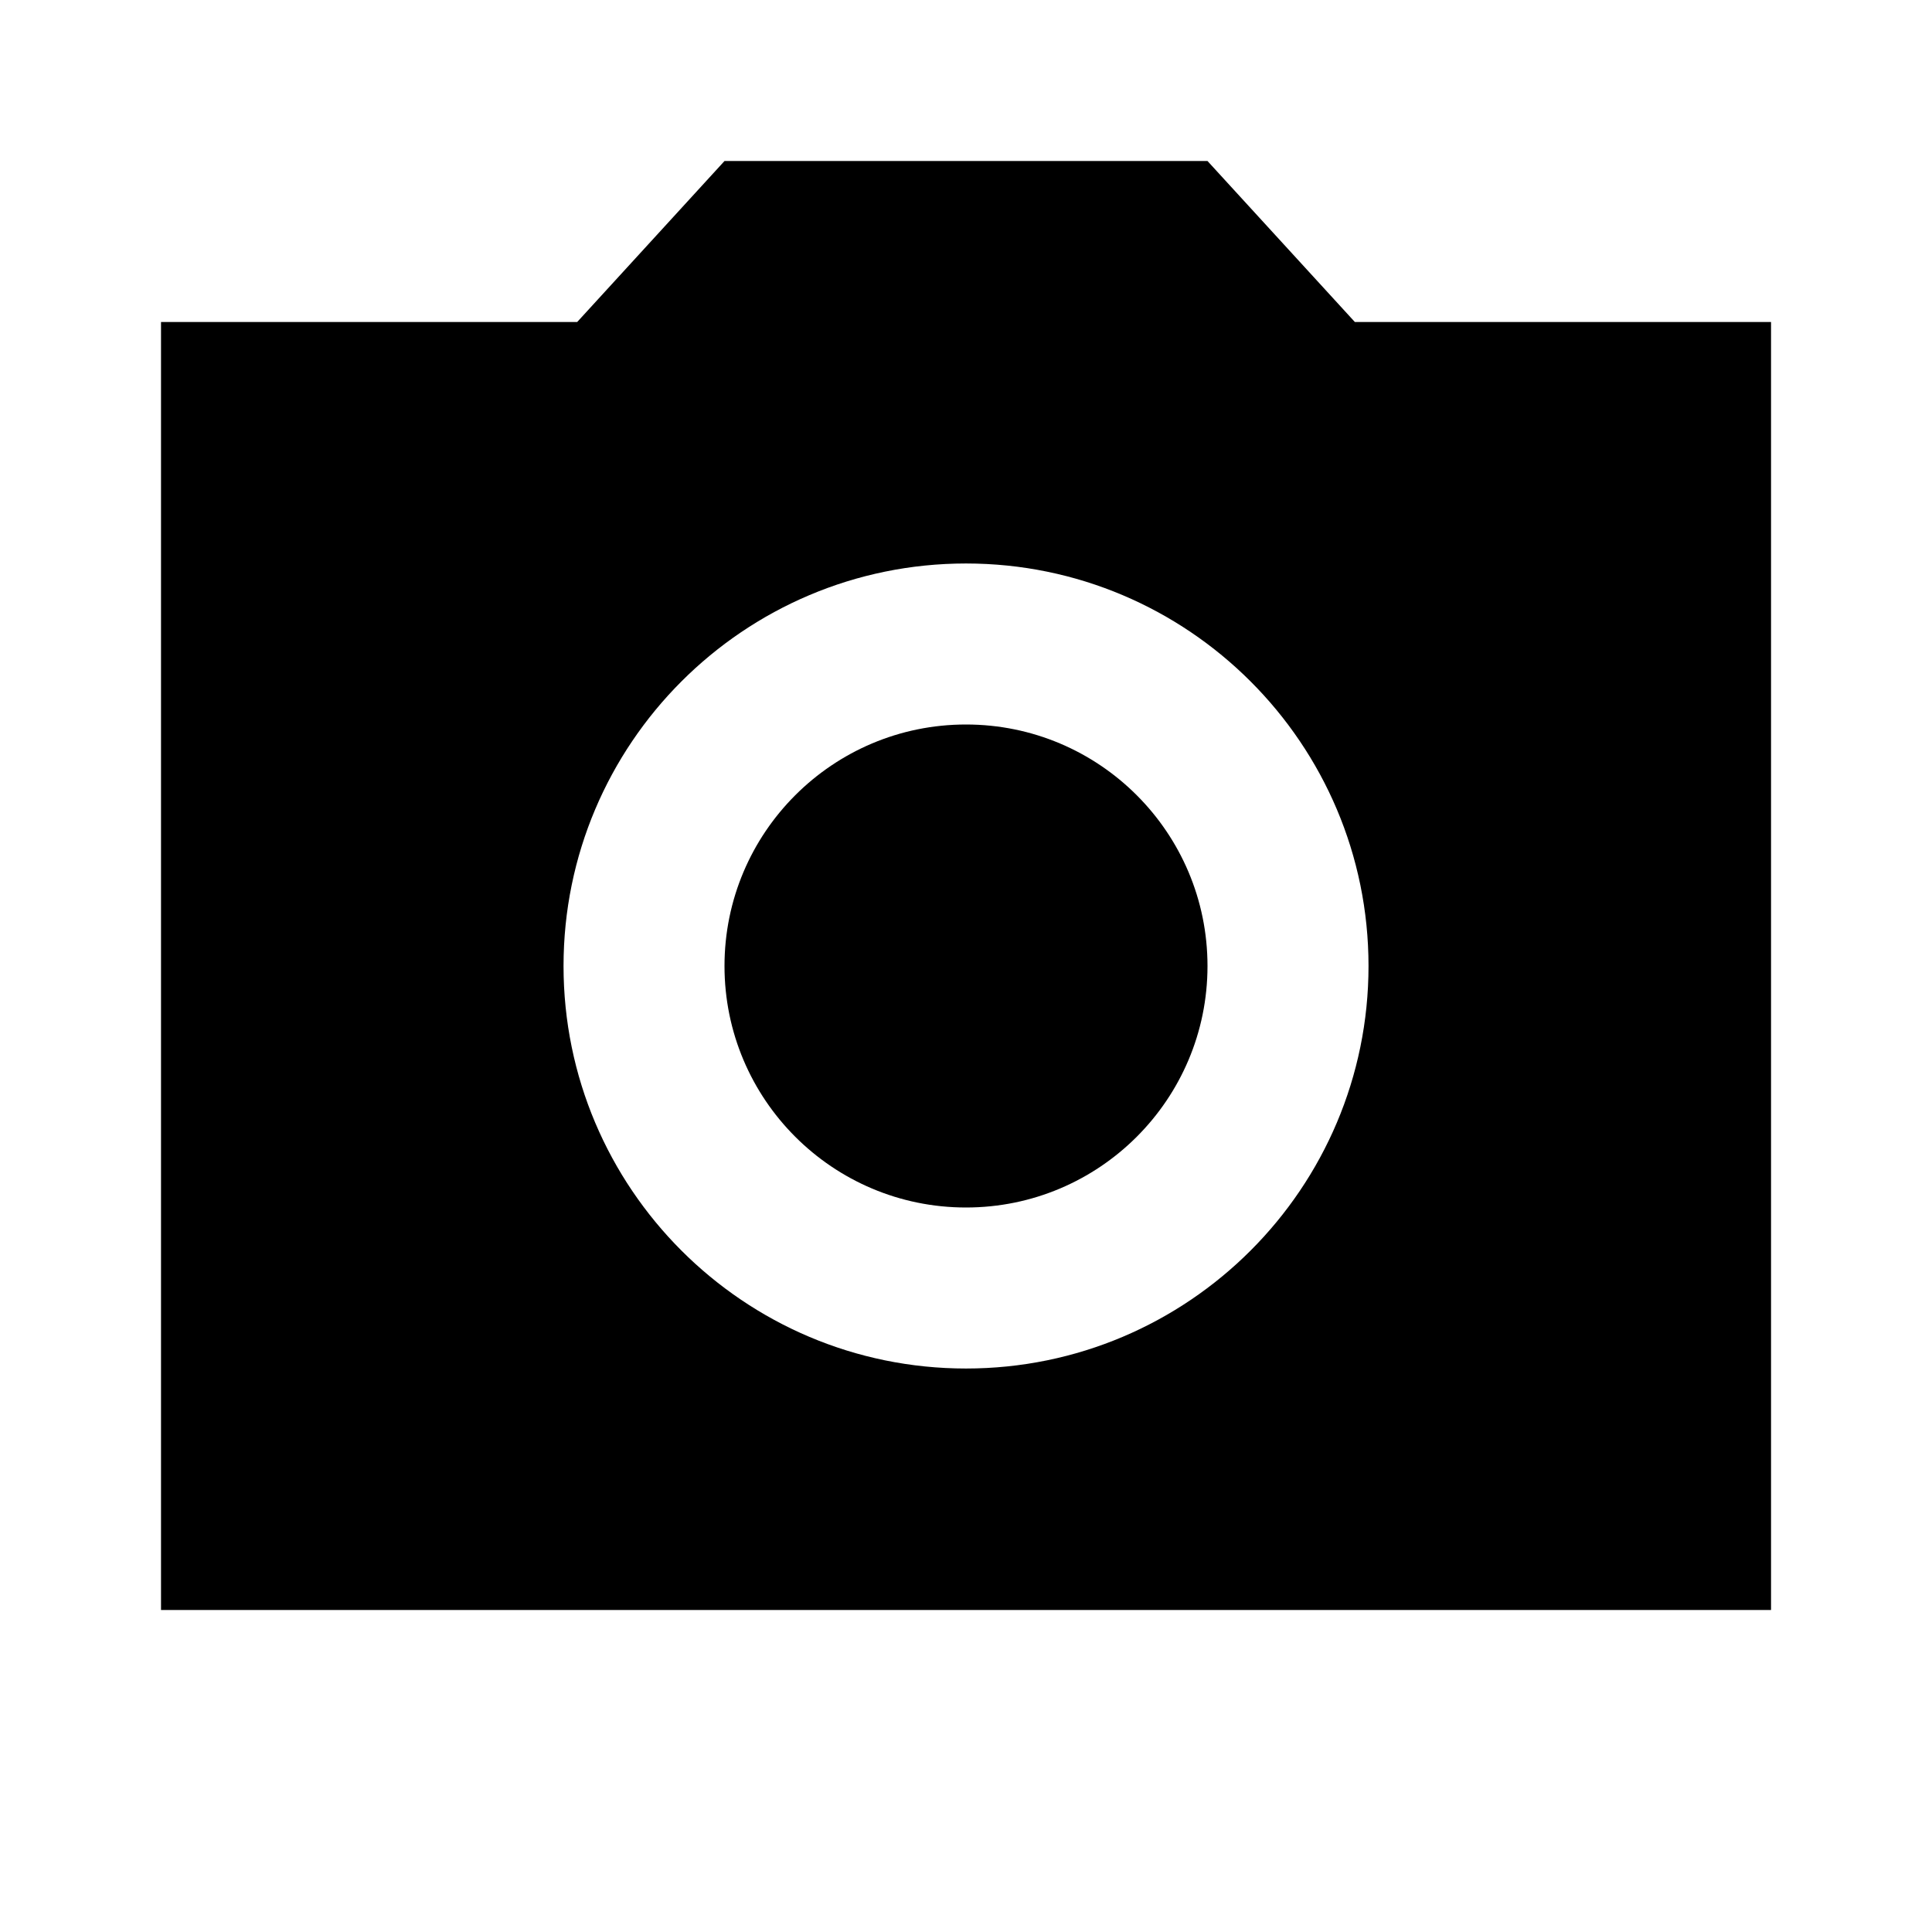 <?xml version="1.0" encoding="UTF-8"?> <svg xmlns="http://www.w3.org/2000/svg" width="38" height="38" viewBox="0 0 38 38" fill="none"> <path d="M19 23.75C21.623 23.75 23.75 21.623 23.75 19C23.75 16.377 21.623 14.25 19 14.25C16.377 14.25 14.25 16.377 14.25 19C14.25 21.623 16.377 23.75 19 23.75Z" fill="black"></path> <path d="M14.25 3.167L11.353 6.333H3.167V31.667H34.834V6.333H26.648L23.75 3.167H14.25ZM19 26.917C14.63 26.917 11.084 23.37 11.084 19C11.084 14.63 14.63 11.083 19 11.083C23.37 11.083 26.917 14.63 26.917 19C26.917 23.37 23.37 26.917 19 26.917Z" fill="black"></path> </svg> 
